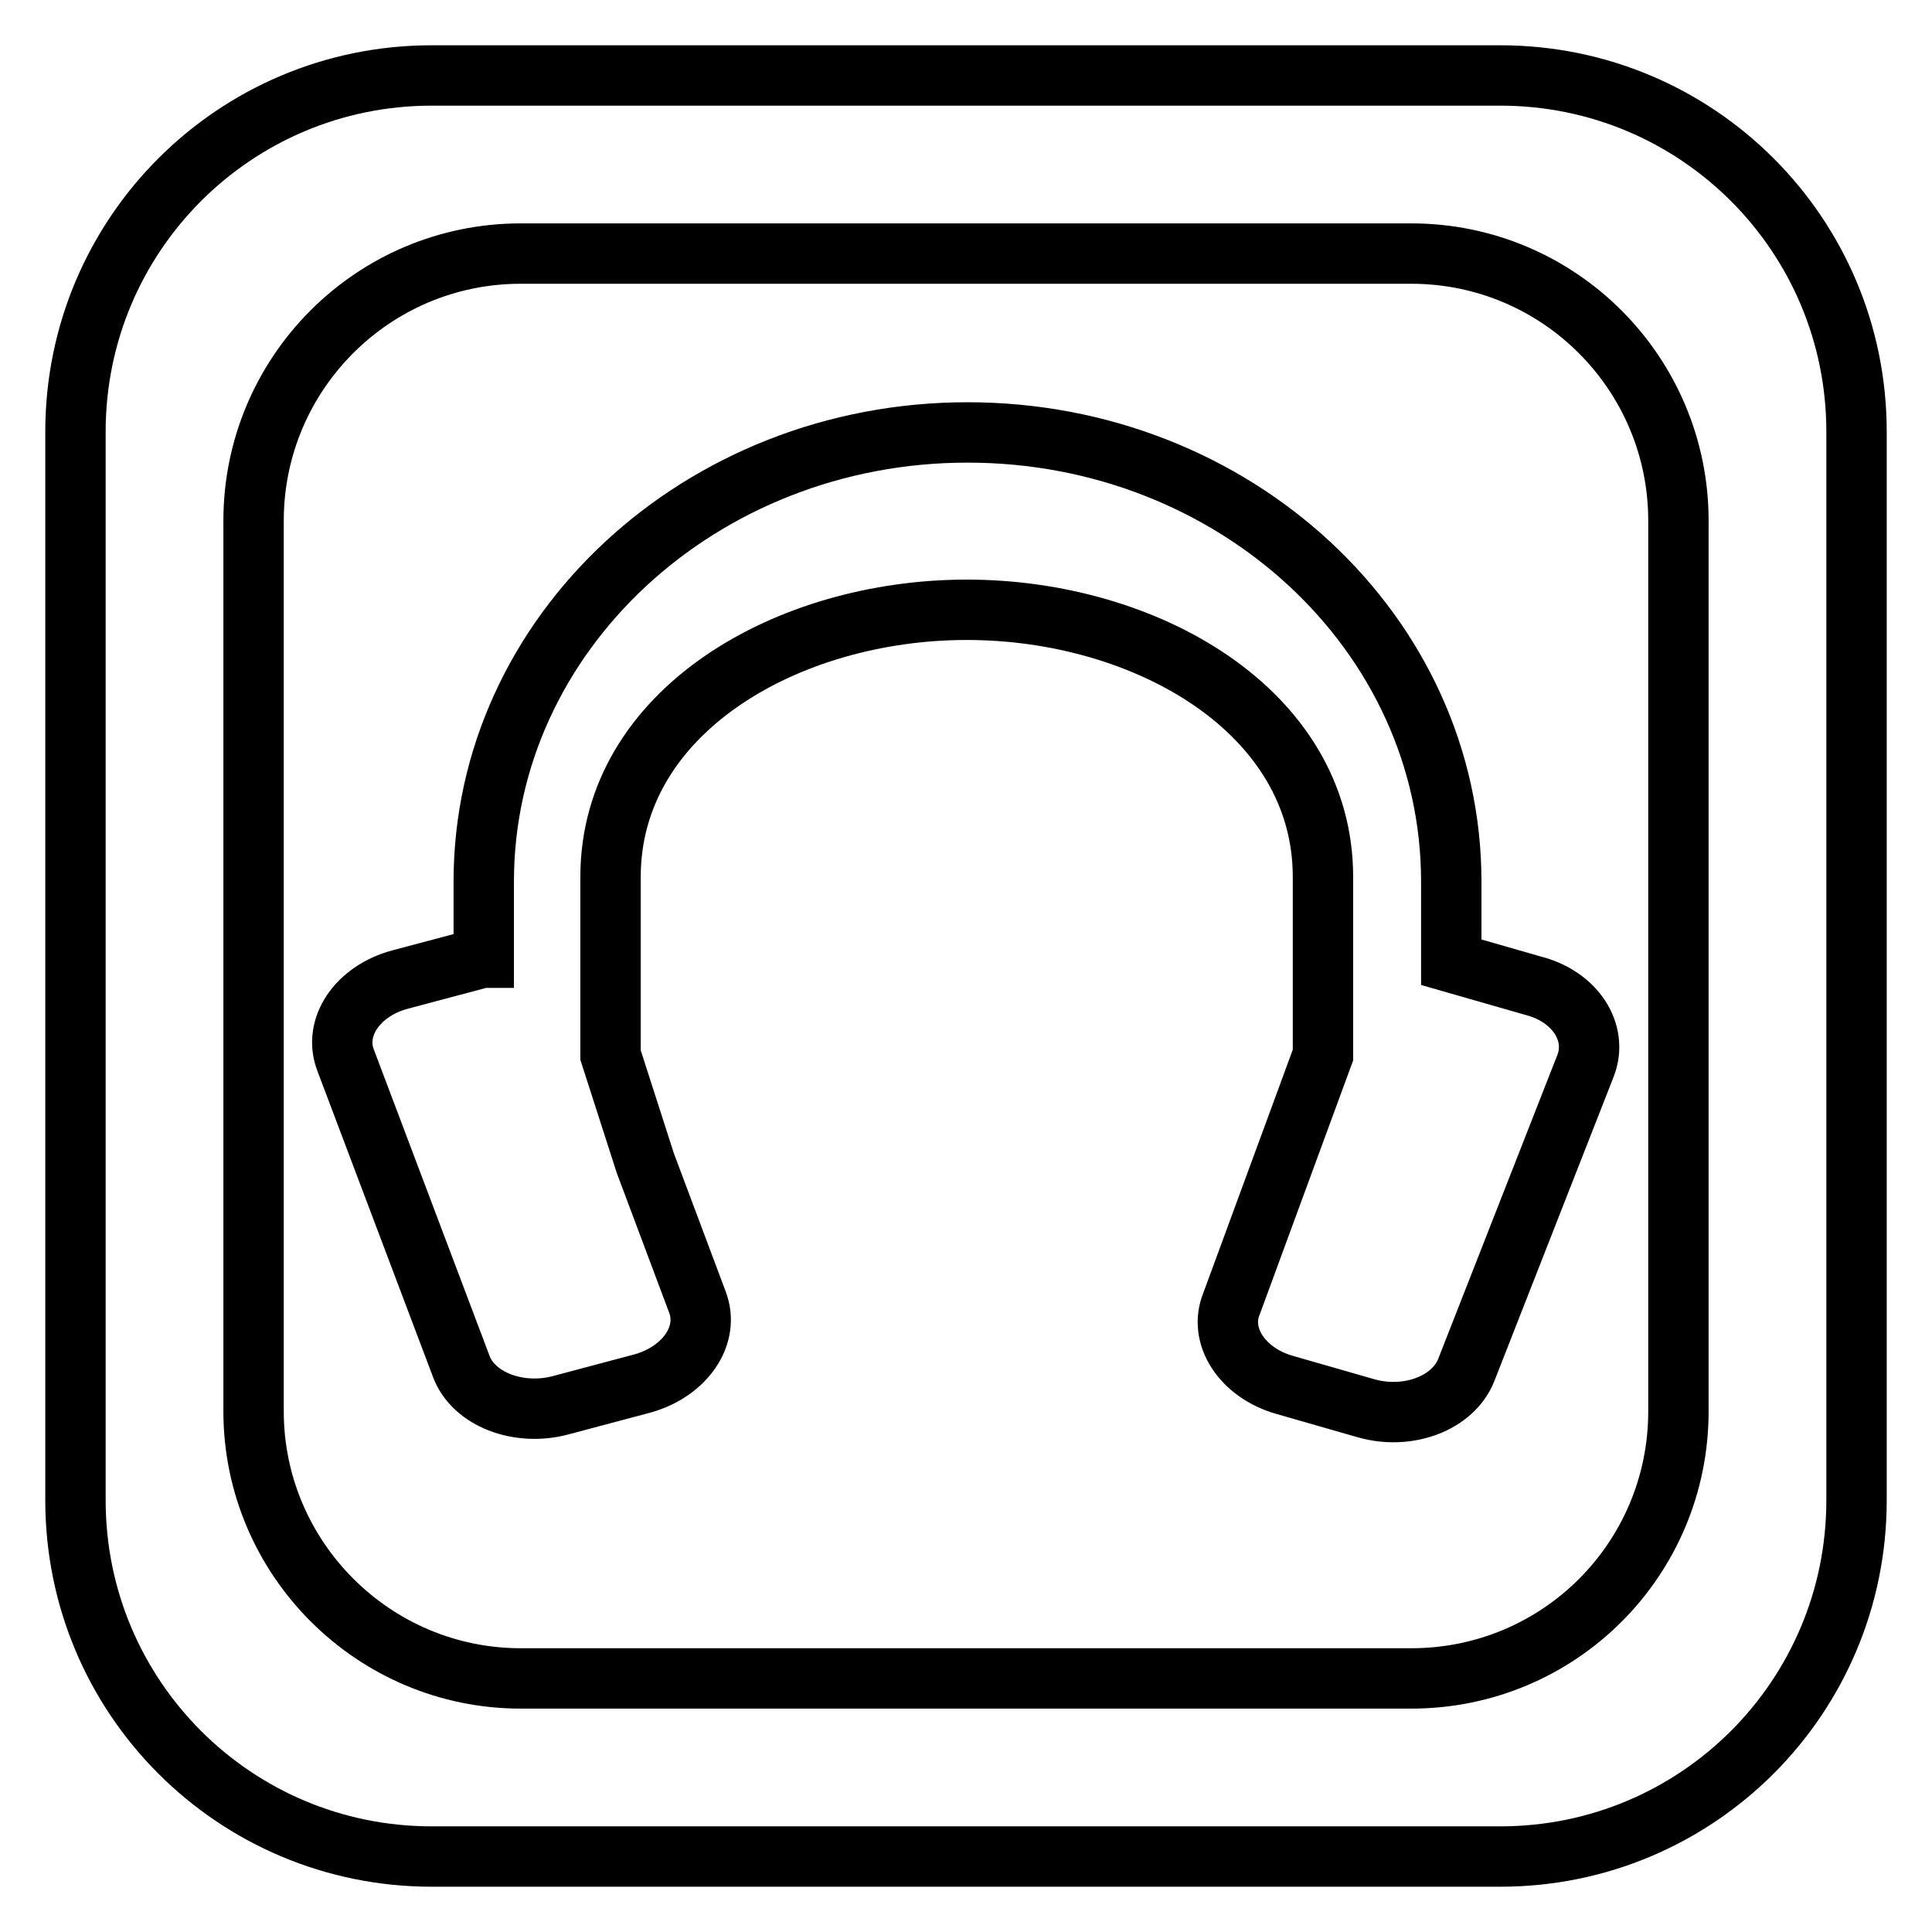 <?xml version="1.0" encoding="utf-8"?>
<!-- Svg Vector Icons : http://www.onlinewebfonts.com/icon -->
<!DOCTYPE svg PUBLIC "-//W3C//DTD SVG 1.1//EN" "http://www.w3.org/Graphics/SVG/1.1/DTD/svg11.dtd">
<svg version="1.1" xmlns="http://www.w3.org/2000/svg" xmlns:xlink="http://www.w3.org/1999/xlink" x="0px" y="0px" viewBox="0 0 256 256" enable-background="new 0 0 256 256" xml:space="preserve">
<g> <path stroke-width="8" fill-opacity="0" stroke="#000000"  d="M210.1,141.2l-15.8,40.3c-1.7,4.4-7.7,6.7-13.3,5.1l-10.8-3.1c-5.6-1.6-8.8-6.5-7-10.8l12.1-32.9v-23.6 c0-22-23.5-35.4-47.2-35.4c-23.7,0-47.2,13.4-47.2,35.4v23.6l4.6,14.3l6.9,18.4c1.7,4.4-1.6,9.2-7.2,10.8l-10.9,2.9 c-5.6,1.5-11.6-0.8-13.2-5.2l-15.3-40.5c-1.7-4.4,1.6-9.2,7.2-10.7l10.9-2.9c0.1,0,0.1,0,0.2,0v-10.1c0-32.8,28.7-59.5,64.1-59.5 c35.4,0,64.1,26.6,64.1,59.5v10.7l10.8,3.1C208.7,132,211.8,136.8,210.1,141.2z M246,57.2v141.6c0,26.1-21.1,47.2-47.2,47.2H57.2 C31.1,246,10,224.9,10,198.8V57.2C10,31.1,31.1,10,57.2,10h141.6C224.9,10,246,31.1,246,57.2z M222.4,69 c0-19.5-15.8-35.4-35.4-35.4H69c-19.6,0-35.4,15.9-35.4,35.4v118c0,19.5,15.9,35.4,35.4,35.4h118c19.6,0,35.4-15.8,35.4-35.4V69z" /></g>
</svg>